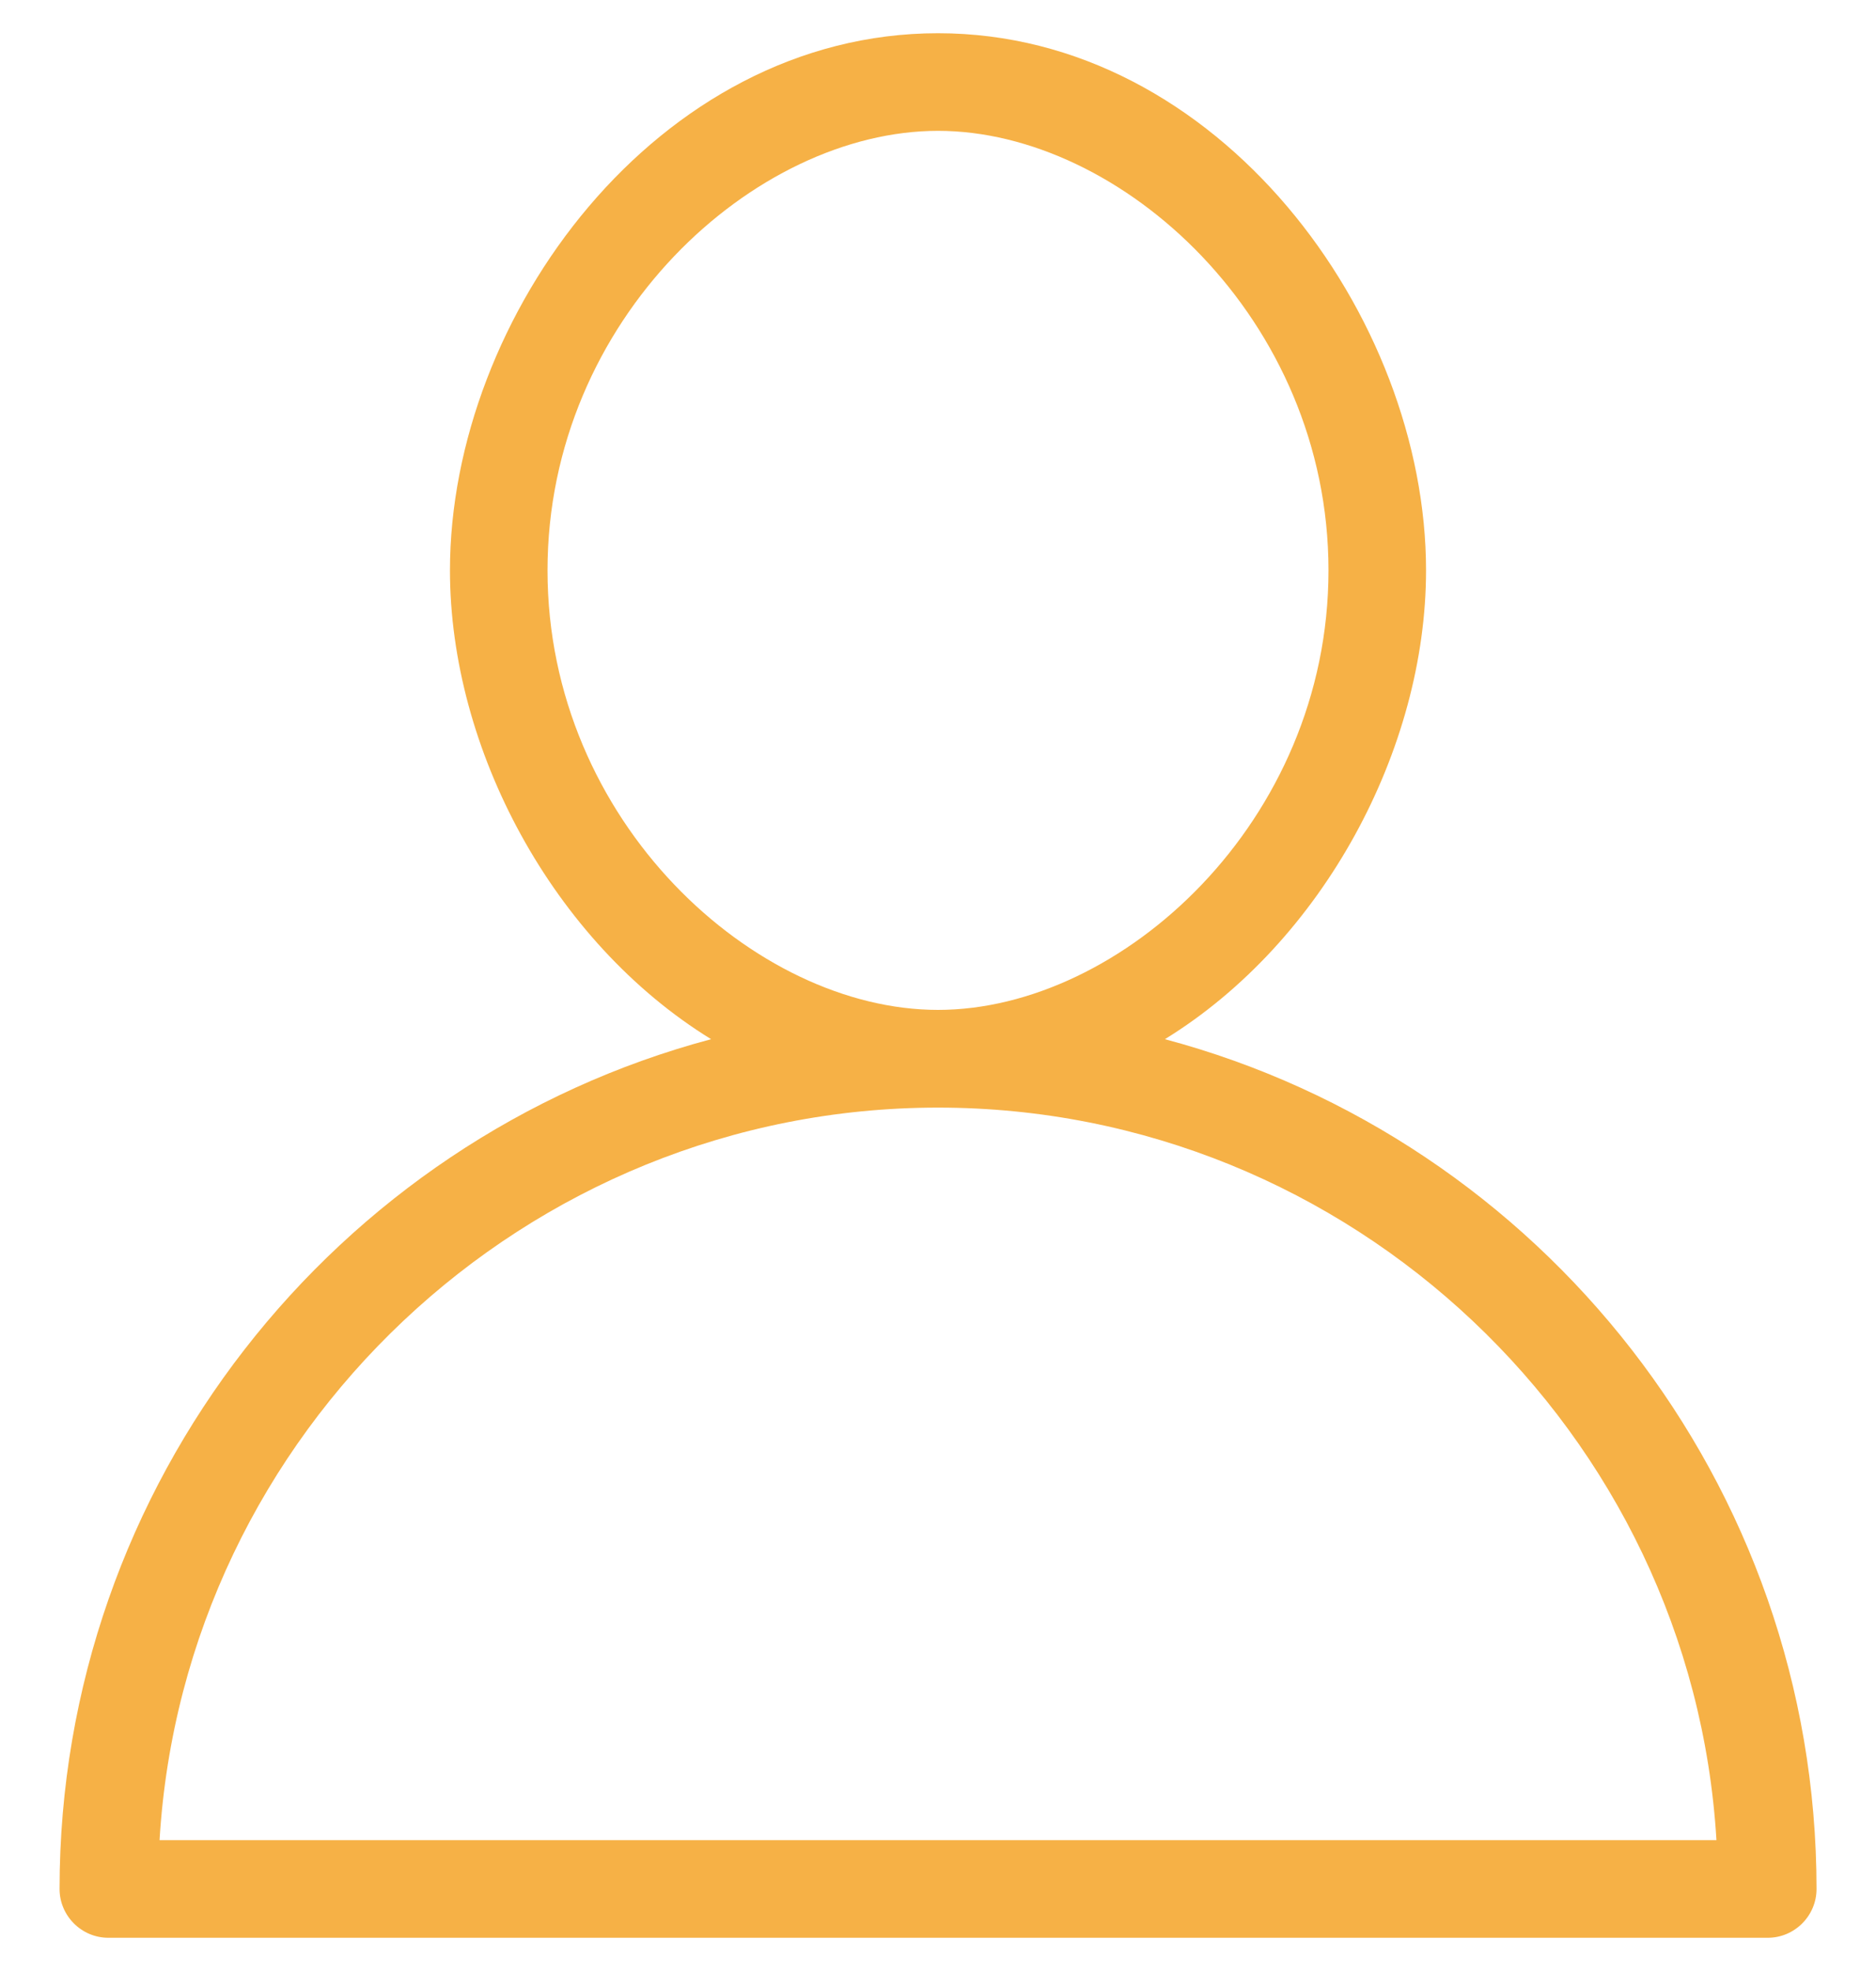 <?xml version="1.0" encoding="utf-8"?>
<!-- Generator: Adobe Illustrator 17.0.0, SVG Export Plug-In . SVG Version: 6.00 Build 0)  -->
<!DOCTYPE svg PUBLIC "-//W3C//DTD SVG 1.1//EN" "http://www.w3.org/Graphics/SVG/1.1/DTD/svg11.dtd">
<svg version="1.1" id="Layer_1" xmlns="http://www.w3.org/2000/svg" xmlns:xlink="http://www.w3.org/1999/xlink" x="0px" y="0px"
	 width="20px" height="21px" viewBox="0 0 20 21" enable-background="new 0 0 20 21" xml:space="preserve">
<path fill="#F6B146" d="M12.419,11.072c1.691-1.041,2.784-3.096,2.784-4.995c0-2.706-2.211-5.723-5.203-5.723
	S4.797,3.372,4.797,6.077c0,1.899,1.093,3.954,2.784,4.995c-4.006,1.067-6.946,4.735-6.946,9.054c0,0.286,0.234,0.52,0.52,0.52
	h17.691c0.286,0,0.52-0.234,0.52-0.52C19.366,15.807,16.426,12.139,12.419,11.072z M5.837,6.077c0-2.68,2.211-4.683,4.163-4.683
	s4.163,2.003,4.163,4.683S11.951,10.76,10,10.76S5.837,8.757,5.837,6.077z M1.701,19.606c0.26-4.345,3.902-7.805,8.299-7.805
	s8.039,3.46,8.299,7.805H1.701z"/>
</svg>
